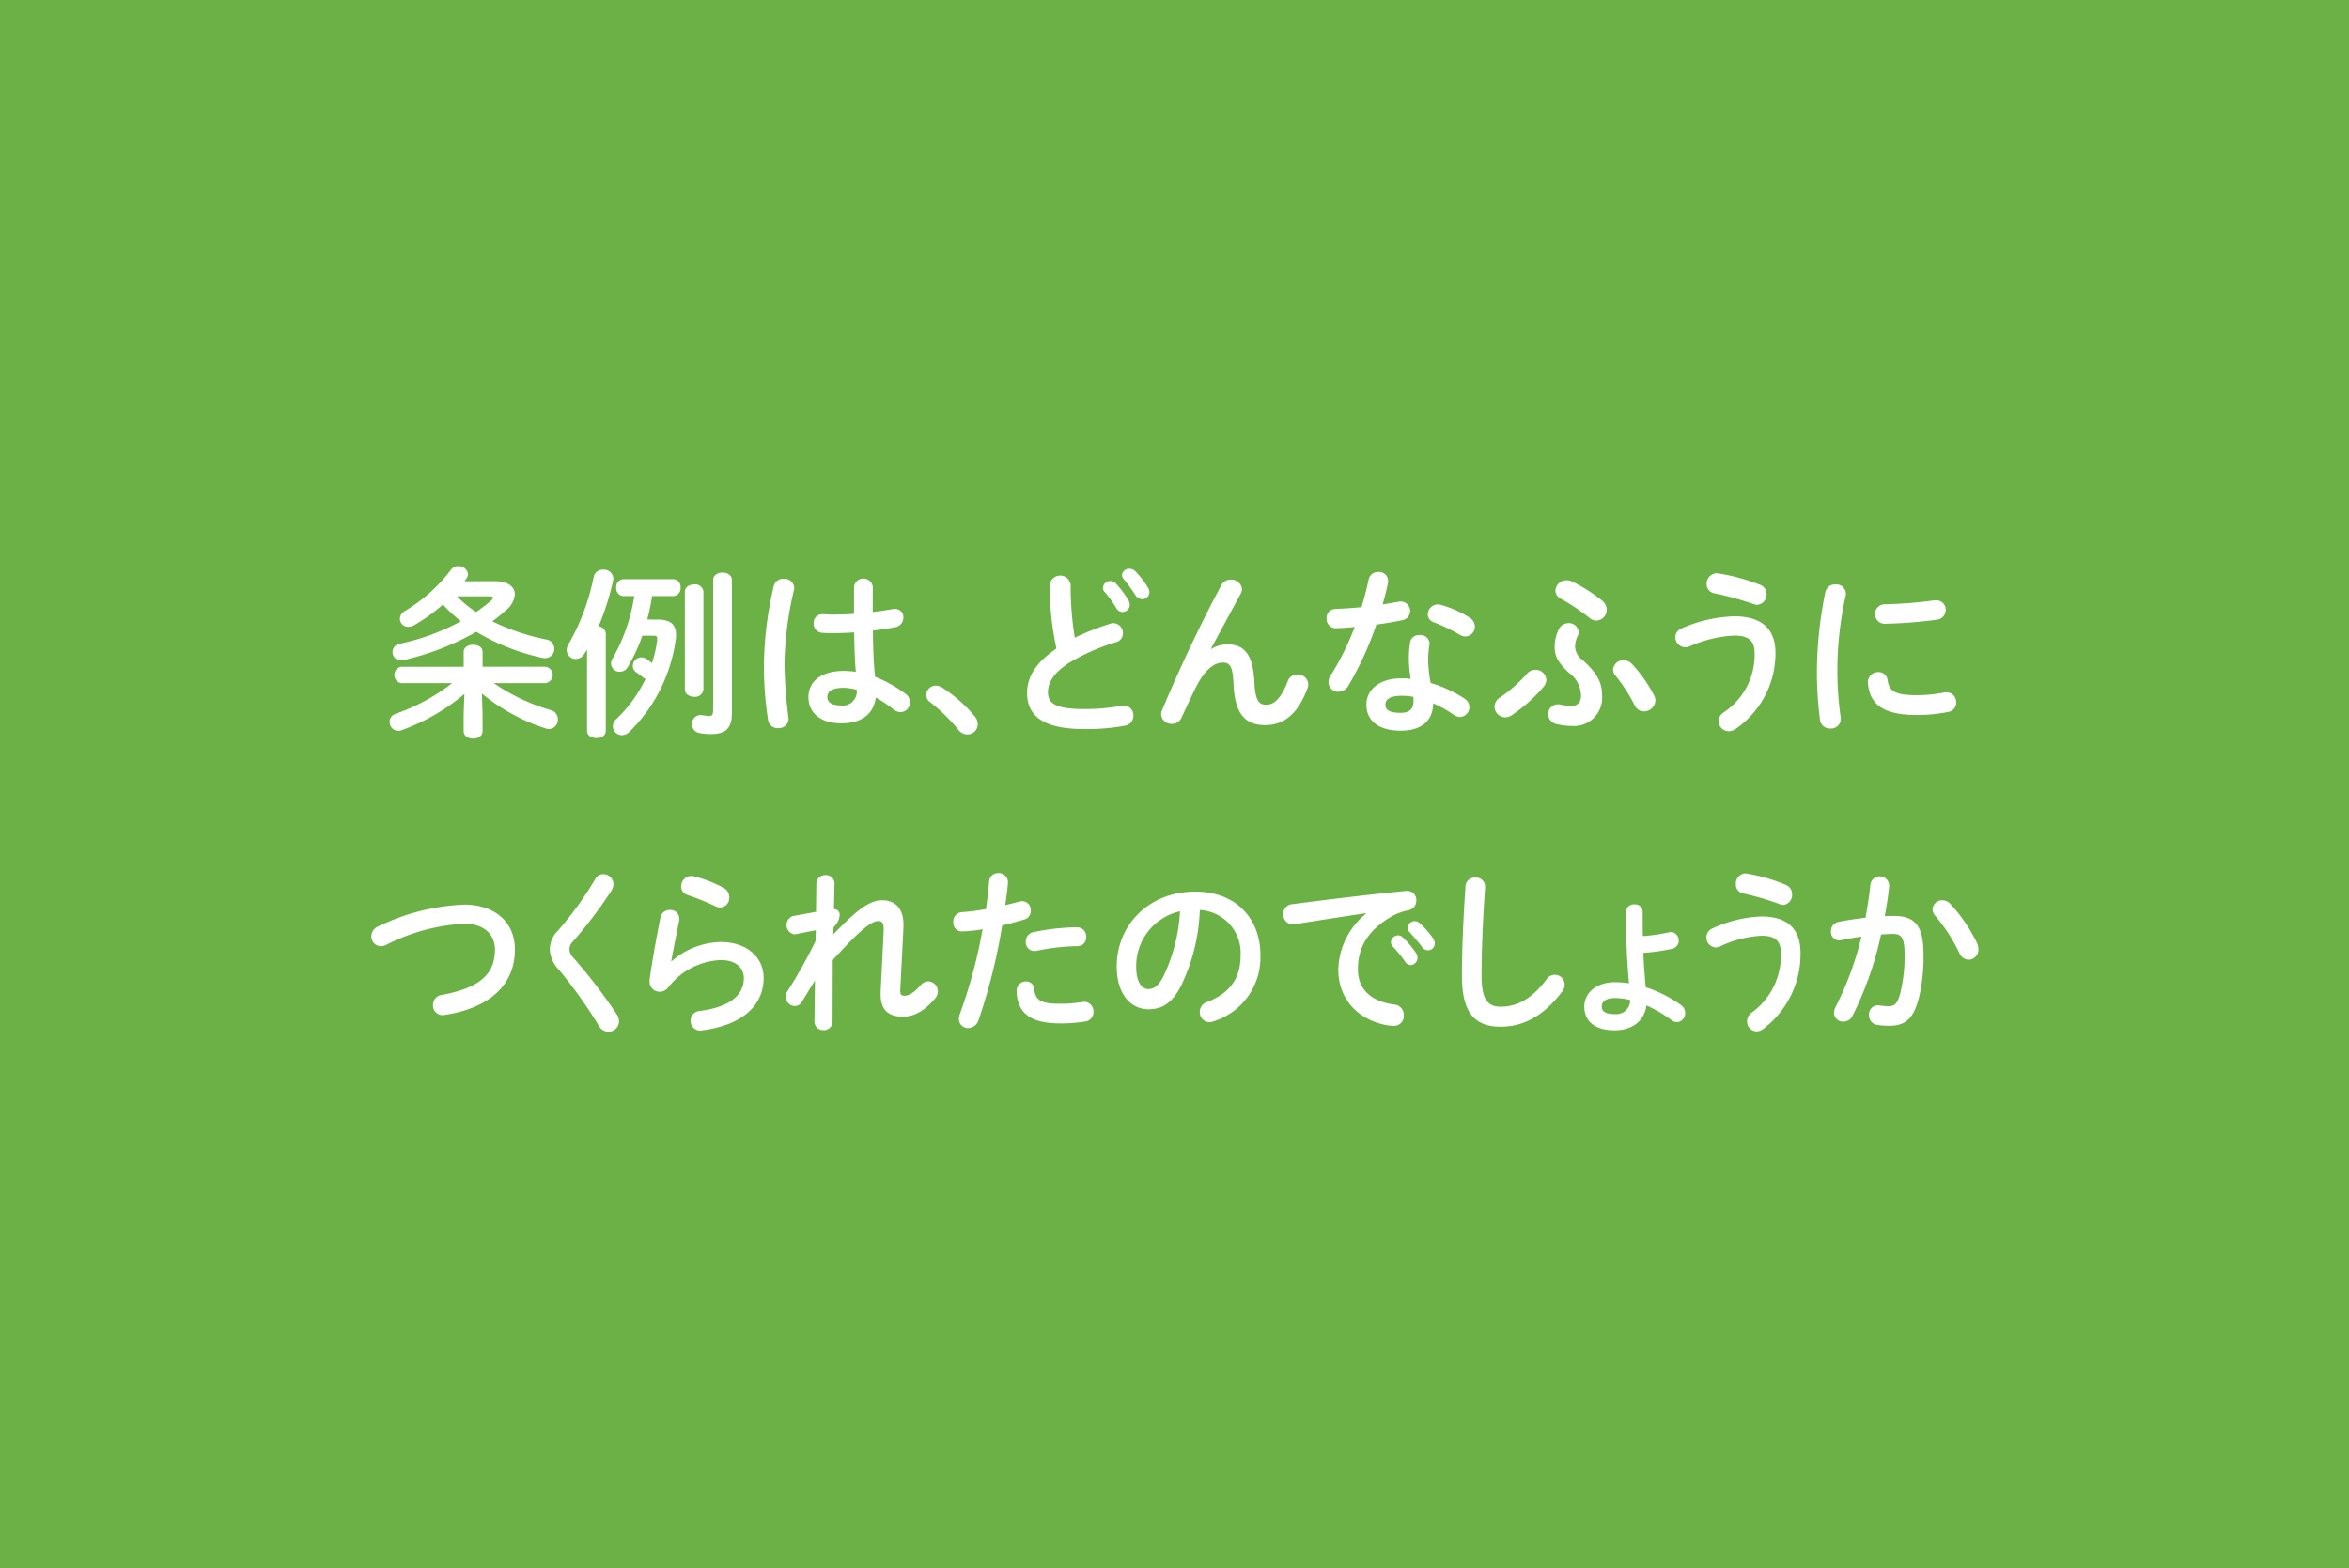 <?xml version="1.0" encoding="UTF-8"?> <svg xmlns="http://www.w3.org/2000/svg" xmlns:xlink="http://www.w3.org/1999/xlink" width="313" height="209" viewBox="0 0 313 209"><defs><clipPath id="a"><rect width="313" height="209" fill="none"></rect></clipPath></defs><rect width="313" height="209" fill="#6cb146"></rect><g clip-path="url(#a)"><path d="M64.3,95.165v2.281c0,.647-.624.983-1.248.983-.648,0-1.272-.336-1.272-.983V95.165l.1-2.688A27.238,27.238,0,0,1,53.551,97.3a1.223,1.223,0,0,1-.48.1,1.178,1.178,0,0,1-1.152-1.2,1.1,1.1,0,0,1,.816-1.08,26.461,26.461,0,0,0,7.513-4.081H53.455a1.109,1.109,0,0,1,0-2.183h8.329V86.884c0-.647.624-.96,1.272-.96.624,0,1.248.313,1.248.96v1.969h8.377a1.1,1.1,0,0,1,0,2.183H65.792a26.229,26.229,0,0,0,7.609,3.6,1.252,1.252,0,0,1,.936,1.225,1.239,1.239,0,0,1-1.2,1.295,1.867,1.867,0,0,1-.5-.1,25.881,25.881,0,0,1-8.425-4.633ZM65.96,77.451c1.705,0,2.641.745,2.641,1.752a3.03,3.03,0,0,1-1.2,2.137A22.466,22.466,0,0,1,65.6,82.8a29.3,29.3,0,0,0,7.2,2.425,1.236,1.236,0,0,1,1.056,1.223A1.2,1.2,0,0,1,72.633,87.7a1.539,1.539,0,0,1-.312-.023,28.933,28.933,0,0,1-8.857-3.48,35.058,35.058,0,0,1-9.7,3.767,1.633,1.633,0,0,1-.336.025,1.078,1.078,0,0,1-1.128-1.1,1.133,1.133,0,0,1,.96-1.1,30.173,30.173,0,0,0,8.161-3,17.7,17.7,0,0,1-2.4-2.233,22.75,22.75,0,0,1-3.84,2.76,1.524,1.524,0,0,1-.792.216,1.081,1.081,0,0,1-1.1-1.08,1.186,1.186,0,0,1,.672-1.032A21.458,21.458,0,0,0,60.08,75.94a1.182,1.182,0,0,1,.984-.5,1.245,1.245,0,0,1,1.3,1.08,1.1,1.1,0,0,1-.192.552c-.1.12-.168.263-.264.383ZM60.9,79.468a14.025,14.025,0,0,0,2.544,2.088A21.513,21.513,0,0,0,65.48,80c.145-.143.216-.239.216-.336,0-.119-.144-.191-.456-.191Z" fill="#fff"></path><path d="M78.223,86.548c-.119.192-.216.385-.336.553a1.365,1.365,0,0,1-1.152.719,1.2,1.2,0,0,1-1.224-1.176,1.447,1.447,0,0,1,.24-.792,29.634,29.634,0,0,0,3.36-9,1.222,1.222,0,0,1,1.273-.936,1.247,1.247,0,0,1,1.344,1.177,1.63,1.63,0,0,1-.048.336,34.6,34.6,0,0,1-1.921,6.048,1.032,1.032,0,0,1,.961.959V97.4c0,.648-.624.96-1.248.96s-1.249-.312-1.249-.96Zm9.385-3.985c1.681,0,2.473.624,2.473,2.017a3.907,3.907,0,0,1-.025.528,21.313,21.313,0,0,1-6.192,12.433,1.5,1.5,0,0,1-.984.433A1.221,1.221,0,0,1,81.656,96.8a1.371,1.371,0,0,1,.48-.985A18.382,18.382,0,0,0,86,90.509c-.48-.361-.912-.7-1.248-.937a1,1,0,0,1-.432-.815A1.164,1.164,0,0,1,85.448,87.6a1.386,1.386,0,0,1,.7.216c.216.144.456.336.72.552a15.909,15.909,0,0,0,.7-3.048v-.192c0-.336-.12-.408-.5-.408H85.592A23.3,23.3,0,0,1,83.648,88.9a1.234,1.234,0,0,1-1.056.624,1.144,1.144,0,0,1-1.176-1.08,1.376,1.376,0,0,1,.216-.7,23.861,23.861,0,0,0,2.88-8.305h-1.44a1.034,1.034,0,0,1-.96-1.128,1.021,1.021,0,0,1,.96-1.128H89.7a1.025,1.025,0,0,1,.985,1.128,1.038,1.038,0,0,1-.985,1.128H86.888a27.591,27.591,0,0,1-.648,3.12Zm3.648-3.7c0-.647.624-.983,1.248-.983a1.1,1.1,0,0,1,1.225.983v13.01a1.1,1.1,0,0,1-1.225.983c-.624,0-1.248-.336-1.248-.983ZM97.521,95c0,2.016-.744,2.832-2.808,2.832a7.428,7.428,0,0,1-1.536-.144,1.169,1.169,0,0,1-.96-1.176,1.153,1.153,0,0,1,1.152-1.224c.048,0,.12.024.192.024a6.659,6.659,0,0,0,1.008.1c.288,0,.456-.168.456-.816V77.308c0-.672.624-1.009,1.248-1.009s1.248.337,1.248,1.009Z" fill="#fff"></path><path d="M104.432,77.14a1.263,1.263,0,0,1,1.392,1.176,1.065,1.065,0,0,1-.024.263,45.836,45.836,0,0,0-1.272,9.913,62.689,62.689,0,0,0,.528,7.129c0,.073.024.144.024.216a1.311,1.311,0,0,1-1.392,1.2,1.273,1.273,0,0,1-1.344-1.08,46.549,46.549,0,0,1-.552-7.488,47.434,47.434,0,0,1,1.32-10.394,1.25,1.25,0,0,1,1.32-.935m11.857,4.416c.936-.1,1.824-.24,2.64-.384a1.477,1.477,0,0,1,.312-.024,1.088,1.088,0,0,1,1.128,1.152,1.267,1.267,0,0,1-1.056,1.272c-.936.192-1.968.336-3,.457.024,2.063.072,4.127.288,6.167a16.813,16.813,0,0,1,4.009,2.233,1.454,1.454,0,0,1,.647,1.176,1.3,1.3,0,0,1-1.272,1.3,1.526,1.526,0,0,1-.912-.361,18.568,18.568,0,0,0-2.376-1.584c-.264,1.992-1.632,3.432-4.608,3.432-2.688,0-4.369-1.344-4.369-3.5,0-1.992,1.608-3.481,4.728-3.481a12.176,12.176,0,0,1,1.585.121c-.144-1.752-.192-3.5-.216-5.257-1.032.072-2.04.1-2.977.1a11.741,11.741,0,0,1-1.32-.047,1.213,1.213,0,0,1-1.1-1.273,1.132,1.132,0,0,1,1.153-1.2c.432,0,.839.048,1.271.048.937,0,1.92-.024,2.953-.1V78.22a1.257,1.257,0,0,1,2.5,0Zm-2.136,10.369a6.726,6.726,0,0,0-1.705-.265c-1.68,0-2.208.529-2.208,1.225,0,.744.648,1.128,1.849,1.128a1.855,1.855,0,0,0,2.064-2.088" fill="#fff"></path><path d="M123.415,92.621a1.281,1.281,0,0,1,1.3-1.248,1.711,1.711,0,0,1,.84.264,19.188,19.188,0,0,1,4.3,3.792,1.749,1.749,0,0,1,.432,1.1,1.368,1.368,0,0,1-1.392,1.344,1.463,1.463,0,0,1-1.177-.6,23.406,23.406,0,0,0-3.744-3.673,1.177,1.177,0,0,1-.552-.983" fill="#fff"></path><path d="M139.88,77.955a1.4,1.4,0,0,1,2.785,0,42.045,42.045,0,0,0,.551,7.034,32.805,32.805,0,0,1,4.729-1.873,1.359,1.359,0,0,1,.432-.072,1.306,1.306,0,0,1,1.248,1.344,1.182,1.182,0,0,1-.888,1.177,28.329,28.329,0,0,0-6.313,2.784c-2.064,1.344-2.784,2.664-2.784,3.888,0,1.488.985,2.256,4.8,2.256a26.369,26.369,0,0,0,4.968-.432,1.477,1.477,0,0,1,.312-.024,1.265,1.265,0,0,1,1.3,1.32,1.322,1.322,0,0,1-1.08,1.344,27.75,27.75,0,0,1-5.52.456c-5.041,0-7.561-1.536-7.561-4.776,0-1.969.912-3.912,3.913-5.953a38.172,38.172,0,0,1-.889-8.473m7.081.361a.979.979,0,0,1,1.008-.888.962.962,0,0,1,.72.336,12.779,12.779,0,0,1,1.68,2.256,1.062,1.062,0,0,1,.168.576.983.983,0,0,1-.984.96.949.949,0,0,1-.816-.528,15.125,15.125,0,0,0-1.584-2.184.8.8,0,0,1-.192-.528m2.544-1.68a.936.936,0,0,1,.984-.841,1.113,1.113,0,0,1,.792.336,12.092,12.092,0,0,1,1.657,2.137,1.289,1.289,0,0,1,.215.647.942.942,0,0,1-.96.937,1.087,1.087,0,0,1-.888-.528,26.328,26.328,0,0,0-1.584-2.161.833.833,0,0,1-.216-.527" fill="#fff"></path><path d="M161.385,86.5a4.033,4.033,0,0,1,2.185-.624c2.208,0,3.408,1.32,3.576,5.064.12,2.617.7,2.977,1.607,2.977,1.08,0,1.992-.937,2.833-3.12a1.361,1.361,0,0,1,1.3-.912,1.386,1.386,0,0,1,1.441,1.3,1.905,1.905,0,0,1-.121.576c-1.248,3.312-3.048,4.872-5.64,4.872-2.5,0-4.032-1.344-4.2-5.448-.1-2.376-.456-2.88-1.441-2.88-1.272,0-2.568,1.176-3.744,3.624-.528,1.1-1.225,2.568-1.752,3.72a1.392,1.392,0,0,1-1.272.816,1.368,1.368,0,0,1-1.441-1.273,1.513,1.513,0,0,1,.12-.527c2.113-5.089,5.16-11.594,7.921-16.706a1.336,1.336,0,0,1,1.224-.72,1.421,1.421,0,0,1,1.512,1.248,1.269,1.269,0,0,1-.144.577l-4.008,7.417Z" fill="#fff"></path><path d="M182.361,77.26a1.252,1.252,0,0,1,1.3-1.032,1.192,1.192,0,0,1,1.3,1.175,1.381,1.381,0,0,1-.024.313c-.192.912-.432,1.872-.7,2.832.72-.12,1.44-.24,2.113-.36a1.065,1.065,0,0,1,.263-.024,1.254,1.254,0,0,1,.168,2.5c-1.032.216-2.208.407-3.384.576a44,44,0,0,1-3.7,8.088,1.583,1.583,0,0,1-1.343.865,1.312,1.312,0,0,1-1.344-1.272,1.488,1.488,0,0,1,.264-.841,36.778,36.778,0,0,0,3.24-6.528c-.888.1-1.752.144-2.5.168a1.227,1.227,0,0,1-1.248-1.32,1.171,1.171,0,0,1,1.152-1.248c1.08-.048,2.28-.121,3.5-.241.36-1.223.7-2.447.936-3.647m4.3,20.113c-2.856,0-4.584-1.248-4.584-3.48,0-1.92,1.632-3.5,4.7-3.5a10.493,10.493,0,0,1,1.2.072,17.517,17.517,0,0,1-.241-2.545,13.033,13.033,0,0,1,.168-2.328,1.171,1.171,0,0,1,1.248-.96,1.211,1.211,0,0,1,1.345,1.1c0,.072-.024.121-.024.192a13.922,13.922,0,0,0-.168,1.969,18.269,18.269,0,0,0,.336,3.12,16.7,16.7,0,0,1,4.512,2.088,1.348,1.348,0,0,1,.648,1.128,1.322,1.322,0,0,1-1.272,1.32,1.53,1.53,0,0,1-.816-.288,14.823,14.823,0,0,0-2.736-1.536c-.048,2.688-2.016,3.648-4.321,3.648m1.7-3.912a5.055,5.055,0,0,0-.023-.6,8.55,8.55,0,0,0-1.513-.143c-1.679,0-2.208.528-2.208,1.176,0,.7.48,1.1,2.04,1.1,1.1,0,1.7-.48,1.7-1.536m7.393-11.209a1.489,1.489,0,0,1,.792,1.248,1.323,1.323,0,0,1-1.271,1.32,1.4,1.4,0,0,1-.721-.215,23.361,23.361,0,0,0-3.432-1.657,1.16,1.16,0,0,1-.864-1.08,1.357,1.357,0,0,1,1.368-1.32,1.6,1.6,0,0,1,.456.072,15.212,15.212,0,0,1,3.672,1.632" fill="#fff"></path><path d="M203.456,89.789a1.515,1.515,0,0,1,1.128-.528,1.431,1.431,0,0,1,1.465,1.32,1.543,1.543,0,0,1-.385.961,20.754,20.754,0,0,1-4.223,3.767,1.441,1.441,0,0,1-2.3-1.128,1.47,1.47,0,0,1,.721-1.223,19.335,19.335,0,0,0,3.6-3.169m4.273-5.977a1.4,1.4,0,0,1,1.248-.767,1.288,1.288,0,0,1,1.368,1.152,1.046,1.046,0,0,1-.12.527,3.473,3.473,0,0,0-.359,1.465,2.371,2.371,0,0,0,1.031,1.8c1.992,1.776,2.568,3.048,2.568,4.7a3.753,3.753,0,0,1-4.008,4.057,9.387,9.387,0,0,1-2.016-.241,1.377,1.377,0,0,1-1.153-1.343,1.28,1.28,0,0,1,1.321-1.3,2.552,2.552,0,0,1,.408.048,6.5,6.5,0,0,0,1.344.168c.72,0,1.3-.361,1.3-1.393a3.84,3.84,0,0,0-1.609-3.024c-1.464-1.32-1.9-2.328-1.9-3.336a5.352,5.352,0,0,1,.576-2.521m5.713-3.792a1.613,1.613,0,0,1,.647,1.248,1.435,1.435,0,0,1-1.391,1.441,1.52,1.52,0,0,1-.913-.361,27.071,27.071,0,0,0-3.768-2.52,1.28,1.28,0,0,1-.768-1.1,1.47,1.47,0,0,1,1.512-1.392,1.649,1.649,0,0,1,.72.168,21.532,21.532,0,0,1,3.961,2.52m1.488,9.217a1.371,1.371,0,0,1,1.392-1.248,1.562,1.562,0,0,1,1.152.528,18.523,18.523,0,0,1,2.928,4.176,1.463,1.463,0,0,1,.168.673,1.511,1.511,0,0,1-1.536,1.439,1.356,1.356,0,0,1-1.249-.864,22.271,22.271,0,0,0-2.519-3.888,1.2,1.2,0,0,1-.336-.816" fill="#fff"></path><path d="M224.552,86.26a1.351,1.351,0,0,1-1.319-1.344,1.309,1.309,0,0,1,.887-1.2,18.9,18.9,0,0,1,6.915-1.584c3.766,0,5.542,1.7,5.542,4.92a12.232,12.232,0,0,1-5.3,10.081,1.6,1.6,0,0,1-.912.313,1.359,1.359,0,0,1-1.369-1.321,1.47,1.47,0,0,1,.7-1.2,9.212,9.212,0,0,0,4.105-7.848c0-1.561-.649-2.376-2.713-2.376a16.311,16.311,0,0,0-5.9,1.416,1.586,1.586,0,0,1-.625.143m9.962-8.328a1.309,1.309,0,0,1,.864,1.248A1.358,1.358,0,0,1,234.13,80.6a1.889,1.889,0,0,1-.48-.1,41.931,41.931,0,0,0-5.233-1.44,1.2,1.2,0,0,1-1.007-1.225,1.37,1.37,0,0,1,1.319-1.439c.1,0,.168.023.24.023a25.673,25.673,0,0,1,5.545,1.513" fill="#fff"></path><path d="M244.569,77.884a1.268,1.268,0,0,1,1.392,1.223,1.118,1.118,0,0,1-.023.264,45.324,45.324,0,0,0-.672,16.25c0,.072.023.144.023.191a1.306,1.306,0,0,1-1.391,1.273,1.328,1.328,0,0,1-1.393-1.176,52.517,52.517,0,0,1-.408-5.929,54.055,54.055,0,0,1,1.129-11.089,1.286,1.286,0,0,1,1.343-1.007m10.9,14.76a19.722,19.722,0,0,0,3.625-.36,1.214,1.214,0,0,1,.288-.023,1.28,1.28,0,0,1,1.272,1.343,1.246,1.246,0,0,1-1.056,1.273,20.97,20.97,0,0,1-4.152.408c-4.441,0-6.29-1.345-6.553-4.249v-.119a1.336,1.336,0,0,1,1.392-1.345,1.172,1.172,0,0,1,1.224,1.032c.216,1.489.96,2.04,3.96,2.04M257.963,80a1.241,1.241,0,0,1,1.3,1.272,1.316,1.316,0,0,1-1.225,1.321,61.147,61.147,0,0,1-6.768.528,1.3,1.3,0,1,1-.1-2.593,58.34,58.34,0,0,0,6.6-.528Z" fill="#fff"></path><path d="M61.844,120.548c4.037,0,6.766,2.3,6.766,5.977,0,4.584-3.2,7.8-9.4,8.736a1.033,1.033,0,0,1-.271.024,1.277,1.277,0,0,1-1.24-1.368,1.32,1.32,0,0,1,1.128-1.32c5.277-.96,7.126-2.9,7.126-6.072,0-1.849-1.308-3.433-4.1-3.433A25.855,25.855,0,0,0,51.4,125.948a1.692,1.692,0,0,1-.654.144,1.283,1.283,0,0,1-1.263-1.319,1.451,1.451,0,0,1,.925-1.321,28.855,28.855,0,0,1,11.434-2.9" fill="#fff"></path><path d="M80.388,116.491a1.361,1.361,0,0,1,1.353,1.344,1.752,1.752,0,0,1-.27.864,61.849,61.849,0,0,1-5.12,6.769,1.443,1.443,0,0,0-.473,1.056,1.7,1.7,0,0,0,.541,1.128,71.7,71.7,0,0,1,5.728,7.465,1.909,1.909,0,0,1,.339.983,1.417,1.417,0,0,1-1.421,1.393A1.464,1.464,0,0,1,79.8,136.7a62.709,62.709,0,0,0-5.345-7.489,4.188,4.188,0,0,1-1.195-2.664,3.546,3.546,0,0,1,1.06-2.5,46.209,46.209,0,0,0,5.006-6.913,1.226,1.226,0,0,1,1.06-.648" fill="#fff"></path><path d="M89.483,128.108a10.2,10.2,0,0,1,6.54-2.568c3.541,0,5.729,2.064,5.729,4.776,0,3.7-2.865,6.337-8.3,7.009-.068,0-.135.024-.2.024a1.315,1.315,0,0,1-.09-2.617c4.42-.551,5.954-2.328,5.954-4.391,0-1.248-.925-2.4-3.09-2.4a9.356,9.356,0,0,0-6.991,3.649,1.433,1.433,0,0,1-1.15.576,1.339,1.339,0,0,1-1.331-1.393,1.277,1.277,0,0,1,.022-.288c.226-1.776.768-4.92,1.421-8.209a1.217,1.217,0,0,1,1.241-1.007,1.184,1.184,0,0,1,1.285,1.127.9.9,0,0,1-.022.241c-.428,2.232-.812,4.056-1.06,5.448Zm6.9-9.817a1.459,1.459,0,0,1,.79,1.32,1.258,1.258,0,0,1-1.2,1.321,1.549,1.549,0,0,1-.677-.168,31.439,31.439,0,0,0-3.676-1.489,1.187,1.187,0,0,1-.857-1.152,1.372,1.372,0,0,1,1.331-1.392,2.379,2.379,0,0,1,.384.048,17.883,17.883,0,0,1,3.9,1.512" fill="#fff"></path><path d="M111.028,124.532c3.135-3.288,4.871-4.561,6.518-4.561,1.961,0,2.841,1.369,2.841,3.216v.336l-.428,8.449v.1c0,.5.18.624.564.624.473,0,1.127-.239,2.165-1.416a1.341,1.341,0,0,1,1.014-.5,1.314,1.314,0,0,1,1.264,1.321,1.532,1.532,0,0,1-.407,1.007c-1.443,1.7-2.864,2.376-4.239,2.376-1.917,0-2.978-.863-2.978-2.975v-.336l.407-8.161v-.241c0-.719-.2-1.032-.722-1.032-.947,0-2.594,1.368-6.067,5.209l-.022,8.113a1.173,1.173,0,0,1-1.218,1.224,1.155,1.155,0,0,1-1.195-1.224l.067-5.4-1.714,2.809a1.13,1.13,0,0,1-.947.6,1.24,1.24,0,0,1-1.037-1.92,66.231,66.231,0,0,0,3.766-6.72l.045-1.464-2.684.528a.583.583,0,0,1-.2.024,1.267,1.267,0,0,1-.136-2.449l3.045-.551.045-3.769a1.148,1.148,0,0,1,1.217-1.128,1.107,1.107,0,0,1,1.2,1.128l-.068,3.408a.745.745,0,0,1,.767.769,2.484,2.484,0,0,1-.812,1.632Z" fill="#fff"></path><path d="M128.153,124.124a1.141,1.141,0,0,1-1.128-1.248,1.233,1.233,0,0,1,1.151-1.321,27.082,27.082,0,0,0,3.2-.408c.2-1.32.293-2.376.428-3.7a1.188,1.188,0,0,1,1.241-1.1,1.206,1.206,0,0,1,1.263,1.2v.143c-.113,1.152-.226,2.017-.361,2.929.631-.145,1.285-.313,1.939-.481a1.647,1.647,0,0,1,.339-.047,1.189,1.189,0,0,1,1.127,1.271,1.171,1.171,0,0,1-.879,1.177c-1.038.311-2.03.576-2.932.792a76.73,76.73,0,0,1-3.157,12.625,1.491,1.491,0,0,1-1.376,1.055,1.221,1.221,0,0,1-1.241-1.223,1.885,1.885,0,0,1,.136-.672,67.15,67.15,0,0,0,3.022-11.281,18.268,18.268,0,0,1-2.774.288m8.57,6.673A1.041,1.041,0,0,1,137.8,131.8c.158,1.537.97,1.968,3.428,1.968a18.854,18.854,0,0,0,3.022-.239.874.874,0,0,1,.248-.024,1.263,1.263,0,0,1,1.2,1.343,1.237,1.237,0,0,1-1.038,1.273,19.925,19.925,0,0,1-3.382.263c-3.158,0-4.556-.863-5.278-2.087a4.853,4.853,0,0,1-.541-2.233,1.236,1.236,0,0,1,1.263-1.271m6.788-7.225a1.211,1.211,0,0,1,1.218,1.3,1.138,1.138,0,0,1-1.15,1.224,28.713,28.713,0,0,0-5.5.624,1.123,1.123,0,0,1-.271.024,1.168,1.168,0,0,1-1.127-1.248,1.266,1.266,0,0,1,1.037-1.273,29.472,29.472,0,0,1,5.8-.647" fill="#fff"></path><path d="M148.8,128.78c0-5.473,4.261-9.961,10.463-9.961,5.5,0,8.684,3.673,8.684,8.449a8.929,8.929,0,0,1-6.293,8.857,1.4,1.4,0,0,1-.518.1,1.31,1.31,0,0,1-1.264-1.368,1.375,1.375,0,0,1,.948-1.319c3.2-1.225,4.487-3.289,4.487-6.265a5.722,5.722,0,0,0-5.435-6,25.212,25.212,0,0,1-2.548,10.2c-1.241,2.329-2.572,3.025-4.308,3.025-2.3,0-4.216-1.969-4.216-5.713m2.593,0c0,2.208.812,3.024,1.623,3.024.7,0,1.31-.383,1.963-1.608a22.791,22.791,0,0,0,2.255-8.761,7.486,7.486,0,0,0-5.841,7.345" fill="#fff"></path><path d="M182.022,121.7c-2.706.383-6.292.96-9.539,1.464a.832.832,0,0,1-.225.023,1.294,1.294,0,0,1-1.263-1.368,1.276,1.276,0,0,1,1.173-1.32c4.69-.624,10.508-1.32,15.2-1.776h.135A1.2,1.2,0,0,1,188.72,120a1.276,1.276,0,0,1-1.037,1.3,7.421,7.421,0,0,0-2.48.96c-3.519,2.136-4.263,4.632-4.263,6.913,0,2.665,1.736,4.3,4.894,4.705a1.369,1.369,0,0,1,1.217,1.416,1.308,1.308,0,0,1-1.33,1.416,6.8,6.8,0,0,1-1.014-.1c-4.1-.816-6.383-3.793-6.383-7.369a9.889,9.889,0,0,1,3.7-7.489Zm3.316,3.864a.964.964,0,0,1,.947-.912.909.909,0,0,1,.632.263A11.818,11.818,0,0,1,188.675,127a1.045,1.045,0,0,1,.2.649.951.951,0,0,1-.9.96.894.894,0,0,1-.744-.456,17.051,17.051,0,0,0-1.669-2.04.888.888,0,0,1-.225-.552m2.233-1.921a.929.929,0,0,1,.946-.888,1.049,1.049,0,0,1,.677.288,11.793,11.793,0,0,1,1.737,1.968,1.167,1.167,0,0,1,.248.721.907.907,0,0,1-.9.912.961.961,0,0,1-.789-.433c-.52-.7-1.15-1.416-1.669-1.992a.813.813,0,0,1-.248-.576" fill="#fff"></path><path d="M195.268,118.148a1.238,1.238,0,0,1,1.308-1.2,1.2,1.2,0,0,1,1.308,1.2c0,.264-.046.888-.068,1.152-.226,3.552-.4,7.225-.4,10.777,0,3.217.923,4.081,2.525,4.081,2.1,0,4.06-.912,6.135-3.649a1.311,1.311,0,0,1,2.413.72,1.477,1.477,0,0,1-.317.888c-2.57,3.409-5.3,4.705-8.231,4.705-3.36,0-5.142-1.777-5.142-6.769,0-3.816.226-8.377.474-11.9" fill="#fff"></path><path d="M218.887,122.756c0,.7,0,1.344.022,1.992a22.906,22.906,0,0,0,3.586-.528.616.616,0,0,1,.2-.023,1.145,1.145,0,0,1,.181,2.231,26.14,26.14,0,0,1-3.9.553c.046,1.536.18,3.072.316,4.584a16.836,16.836,0,0,1,4.691,2.376,1.257,1.257,0,0,1,.564,1.057,1.185,1.185,0,0,1-1.083,1.223,1.278,1.278,0,0,1-.789-.311,16.883,16.883,0,0,0-3.293-1.92c-.248,1.943-1.736,3.311-4.263,3.311-2.458,0-4.013-1.08-4.013-3.168,0-1.752,1.533-3.24,4.082-3.24a12.508,12.508,0,0,1,1.871.144c-.2-2.28-.383-4.993-.383-8.329v-1.224a1,1,0,0,1,1.1-.96.993.993,0,0,1,1.106.96Zm-1.669,10.513a8.711,8.711,0,0,0-2.029-.264c-1.2,0-1.76.456-1.76,1.128,0,.649.5,1.008,1.691,1.008a1.864,1.864,0,0,0,2.1-1.872" fill="#fff"></path><path d="M228.613,126.26a1.319,1.319,0,0,1-.407-2.544,16.869,16.869,0,0,1,6.5-1.584c3.542,0,5.21,1.7,5.21,4.92a12.488,12.488,0,0,1-4.984,10.081,1.449,1.449,0,0,1-.857.313,1.316,1.316,0,0,1-1.285-1.321,1.488,1.488,0,0,1,.654-1.2,9.4,9.4,0,0,0,3.857-7.848c0-1.561-.61-2.376-2.55-2.376a14.564,14.564,0,0,0-5.547,1.416,1.416,1.416,0,0,1-.586.143m9.36-8.328a1.315,1.315,0,0,1,.812,1.248,1.33,1.33,0,0,1-1.174,1.416,1.692,1.692,0,0,1-.451-.1,37.42,37.42,0,0,0-4.917-1.44,1.185,1.185,0,0,1-.947-1.225,1.341,1.341,0,0,1,1.24-1.439c.09,0,.159.023.226.023a23,23,0,0,1,5.211,1.513" fill="#fff"></path><path d="M246.84,135.381a1.349,1.349,0,0,1-1.217.769,1.2,1.2,0,0,1-1.241-1.2,1.7,1.7,0,0,1,.2-.744,42.076,42.076,0,0,0,3.451-9.385c-.924.12-1.826.288-2.684.479a1.162,1.162,0,0,1-.293.025,1.126,1.126,0,0,1-1.082-1.225,1.226,1.226,0,0,1,1.015-1.248c1.15-.239,2.39-.408,3.586-.552.27-1.464.5-2.952.653-4.416a1.256,1.256,0,0,1,2.5.072v.167c-.136,1.3-.339,2.641-.587,3.961.451-.024.857-.024,1.218-.024,2.886,0,3.947,1.393,3.947,5.161a23.741,23.741,0,0,1-.609,5.736c-.722,2.76-1.737,3.745-4.014,3.745a9.653,9.653,0,0,1-1.534-.121,1.26,1.26,0,0,1-1.105-1.295,1.208,1.208,0,0,1,1.15-1.321c.046,0,.113.025.18.025a10.072,10.072,0,0,0,1.241.1c.79,0,1.2-.263,1.579-1.68a20.368,20.368,0,0,0,.586-5.208c0-2.16-.383-2.737-1.466-2.737-.5,0-1.06.025-1.669.073a45.084,45.084,0,0,1-3.812,10.848m16.6-9.7a1.91,1.91,0,0,1,.181.815,1.337,1.337,0,0,1-1.308,1.393,1.406,1.406,0,0,1-1.24-.912,22.472,22.472,0,0,0-3.2-4.944,1.366,1.366,0,0,1-.361-.865,1.281,1.281,0,0,1,1.308-1.2,1.463,1.463,0,0,1,1.038.456,21.405,21.405,0,0,1,3.585,5.257" fill="#fff"></path></g></svg> 